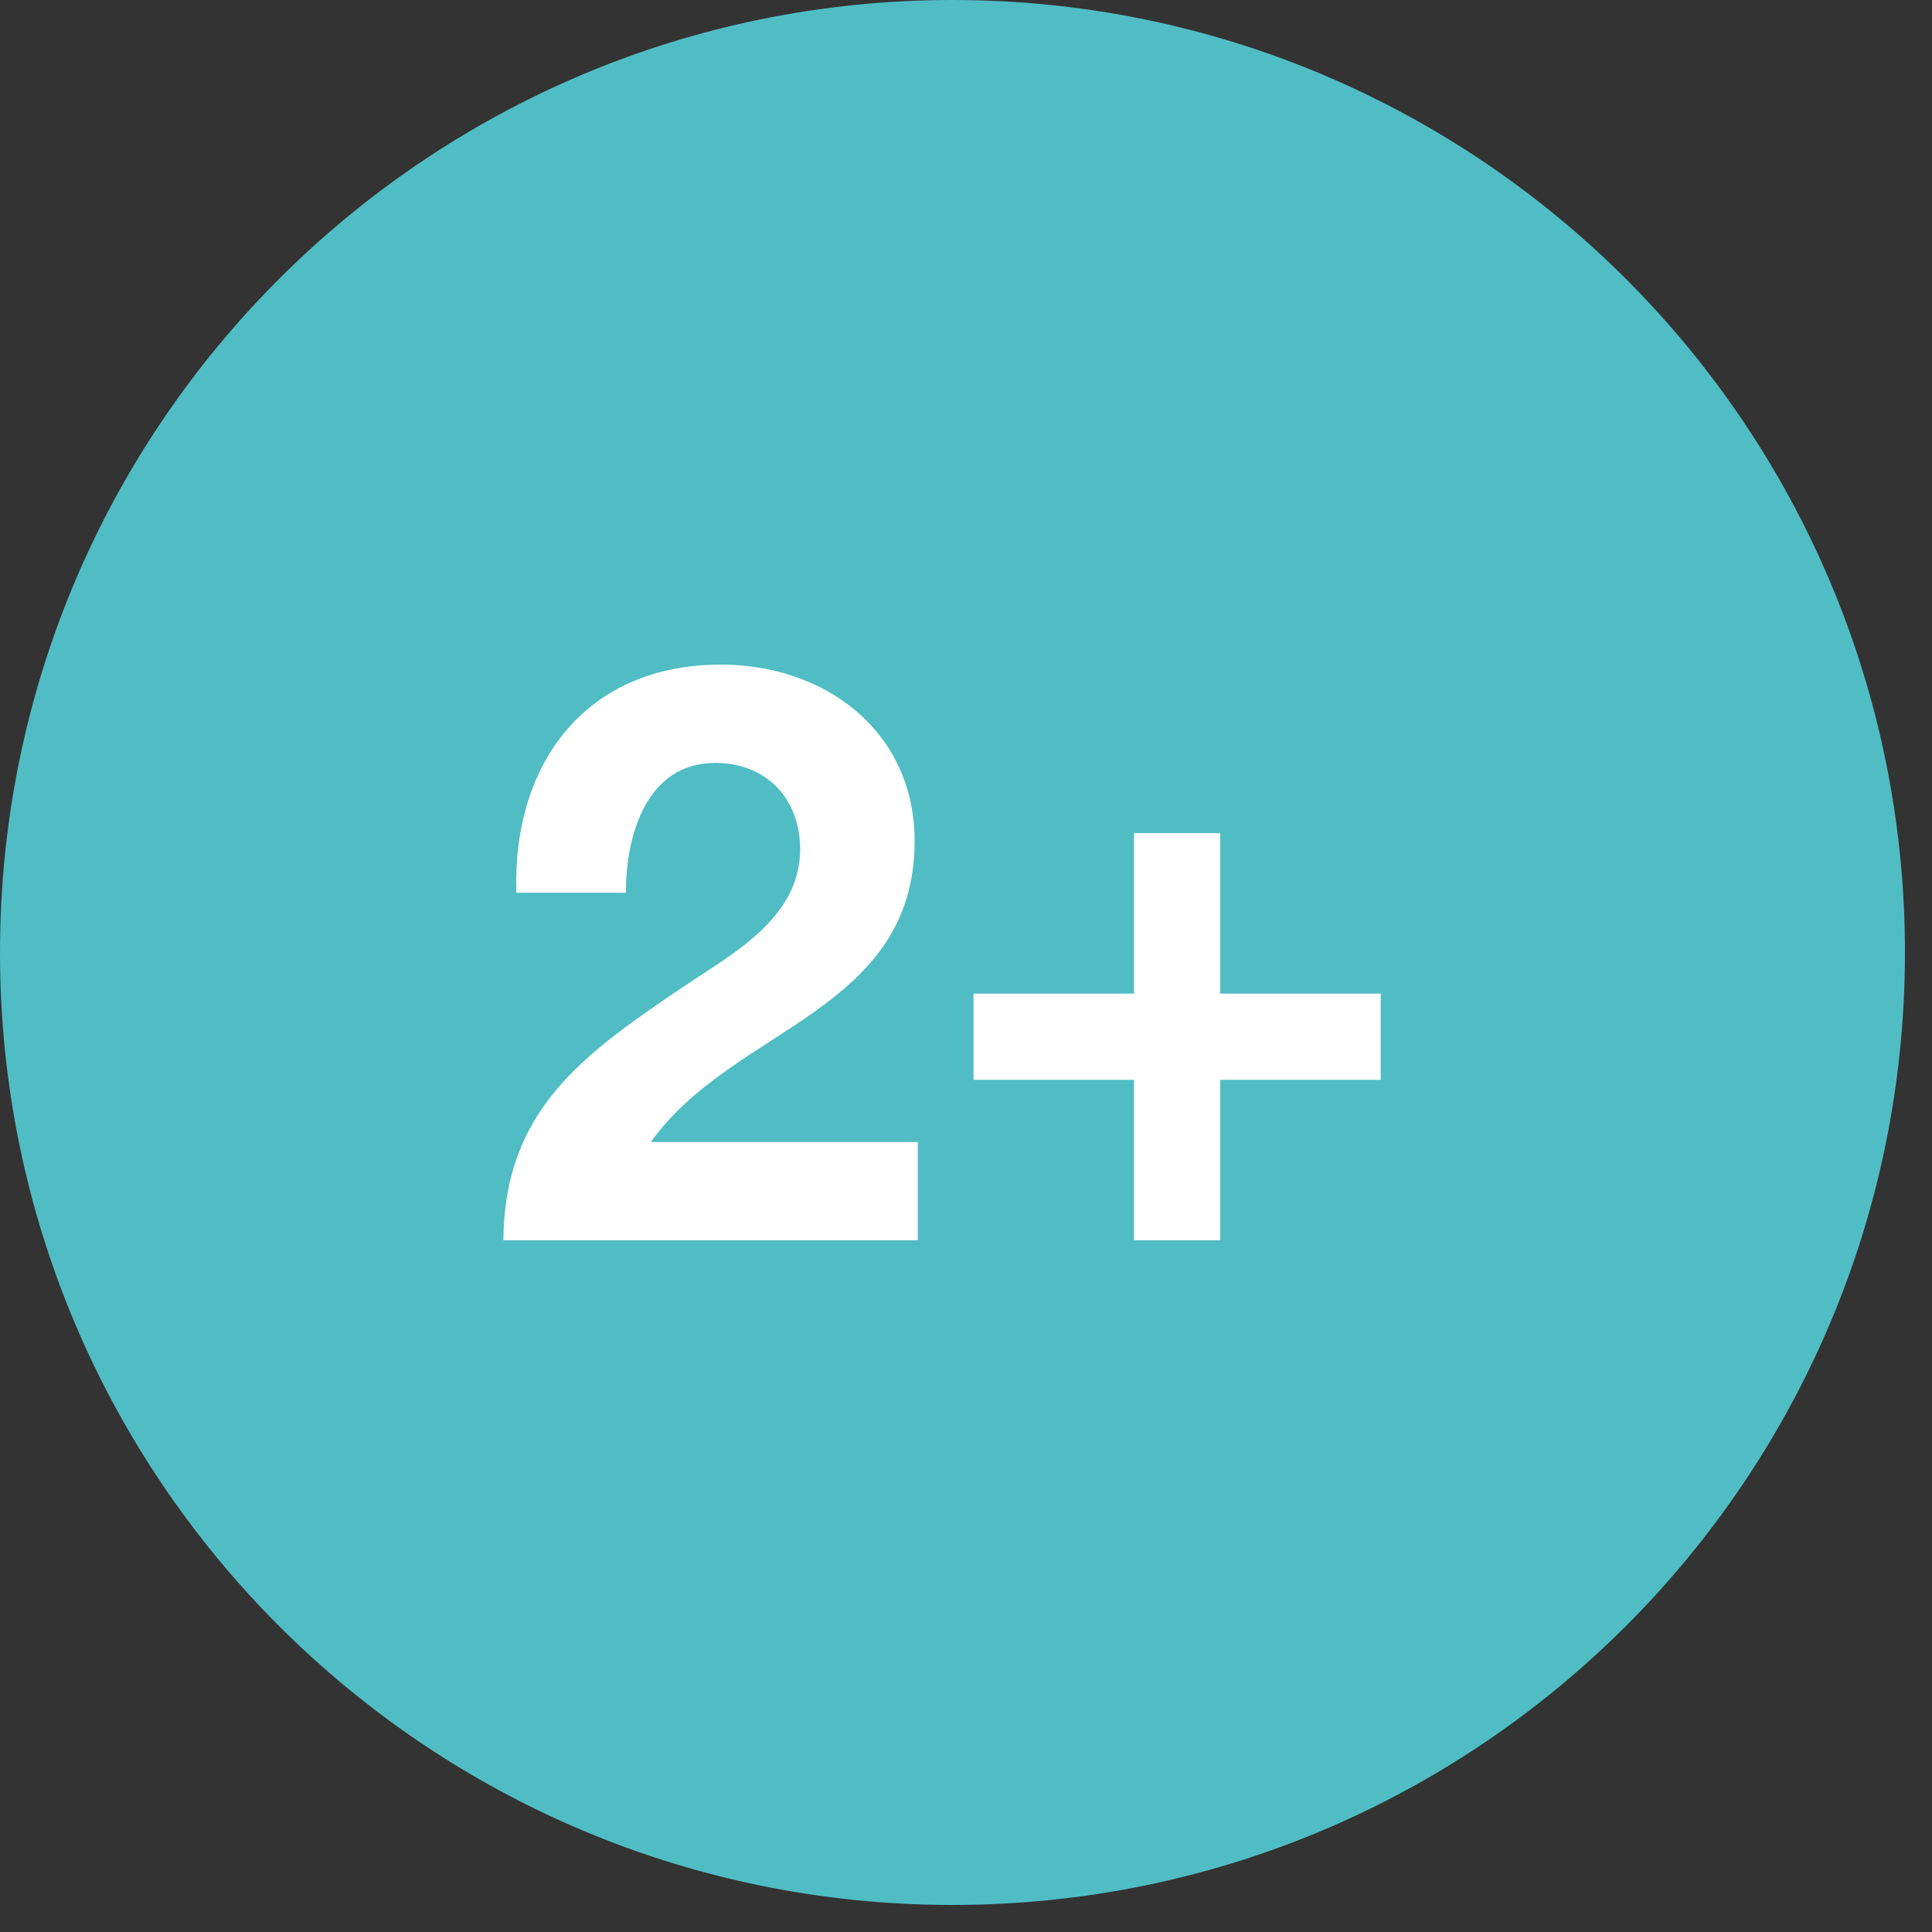 <?xml version="1.0" encoding="UTF-8" standalone="no"?>
<!DOCTYPE svg PUBLIC "-//W3C//DTD SVG 1.1//EN" "http://www.w3.org/Graphics/SVG/1.1/DTD/svg11.dtd">
<svg width="100%" height="100%" viewBox="0 0 23 23" version="1.1" xmlns="http://www.w3.org/2000/svg" xmlns:xlink="http://www.w3.org/1999/xlink" xml:space="preserve" xmlns:serif="http://www.serif.com/" style="fill-rule:evenodd;clip-rule:evenodd;stroke-linejoin:round;stroke-miterlimit:2;">
    <rect x="0" y="0" width="23" height="23" fill="#333333" stroke="none"/>
    <g transform="matrix(0,-1,-1,0,11.339,0)">
        <path d="M-11.339,-11.339C-17.601,-11.339 -22.678,-6.263 -22.678,0C-22.678,6.262 -17.601,11.339 -11.339,11.339C-5.077,11.339 0,6.262 0,0C0,-6.263 -5.077,-11.339 -11.339,-11.339" style="fill:rgb(80,189,196);fill-rule:nonzero;"/>
    </g>
    <g transform="matrix(1,0,0,1,7.451,12.049)">
        <path d="M0,-1.421C0,-2.132 0.259,-2.967 1.066,-2.967C1.652,-2.967 2.075,-2.564 2.075,-1.93C2.065,-1.104 1.258,-0.691 0.663,-0.288C-0.499,0.5 -1.448,1.162 -1.458,2.716L3.475,2.716L3.475,1.546L0.298,1.546C0.788,0.855 1.575,0.471 2.238,0C2.9,-0.47 3.437,-1.027 3.437,-2.036C3.437,-3.351 2.363,-4.137 1.133,-4.137C-0.48,-4.137 -1.352,-2.957 -1.304,-1.421L0,-1.421ZM7.075,-2.131L6.049,-2.131L6.049,-0.22L4.139,-0.22L4.139,0.806L6.049,0.806L6.049,2.716L7.075,2.716L7.075,0.806L8.986,0.806L8.986,-0.22L7.075,-0.22L7.075,-2.131Z" style="fill:white;fill-rule:nonzero;"/>
    </g>
</svg>
